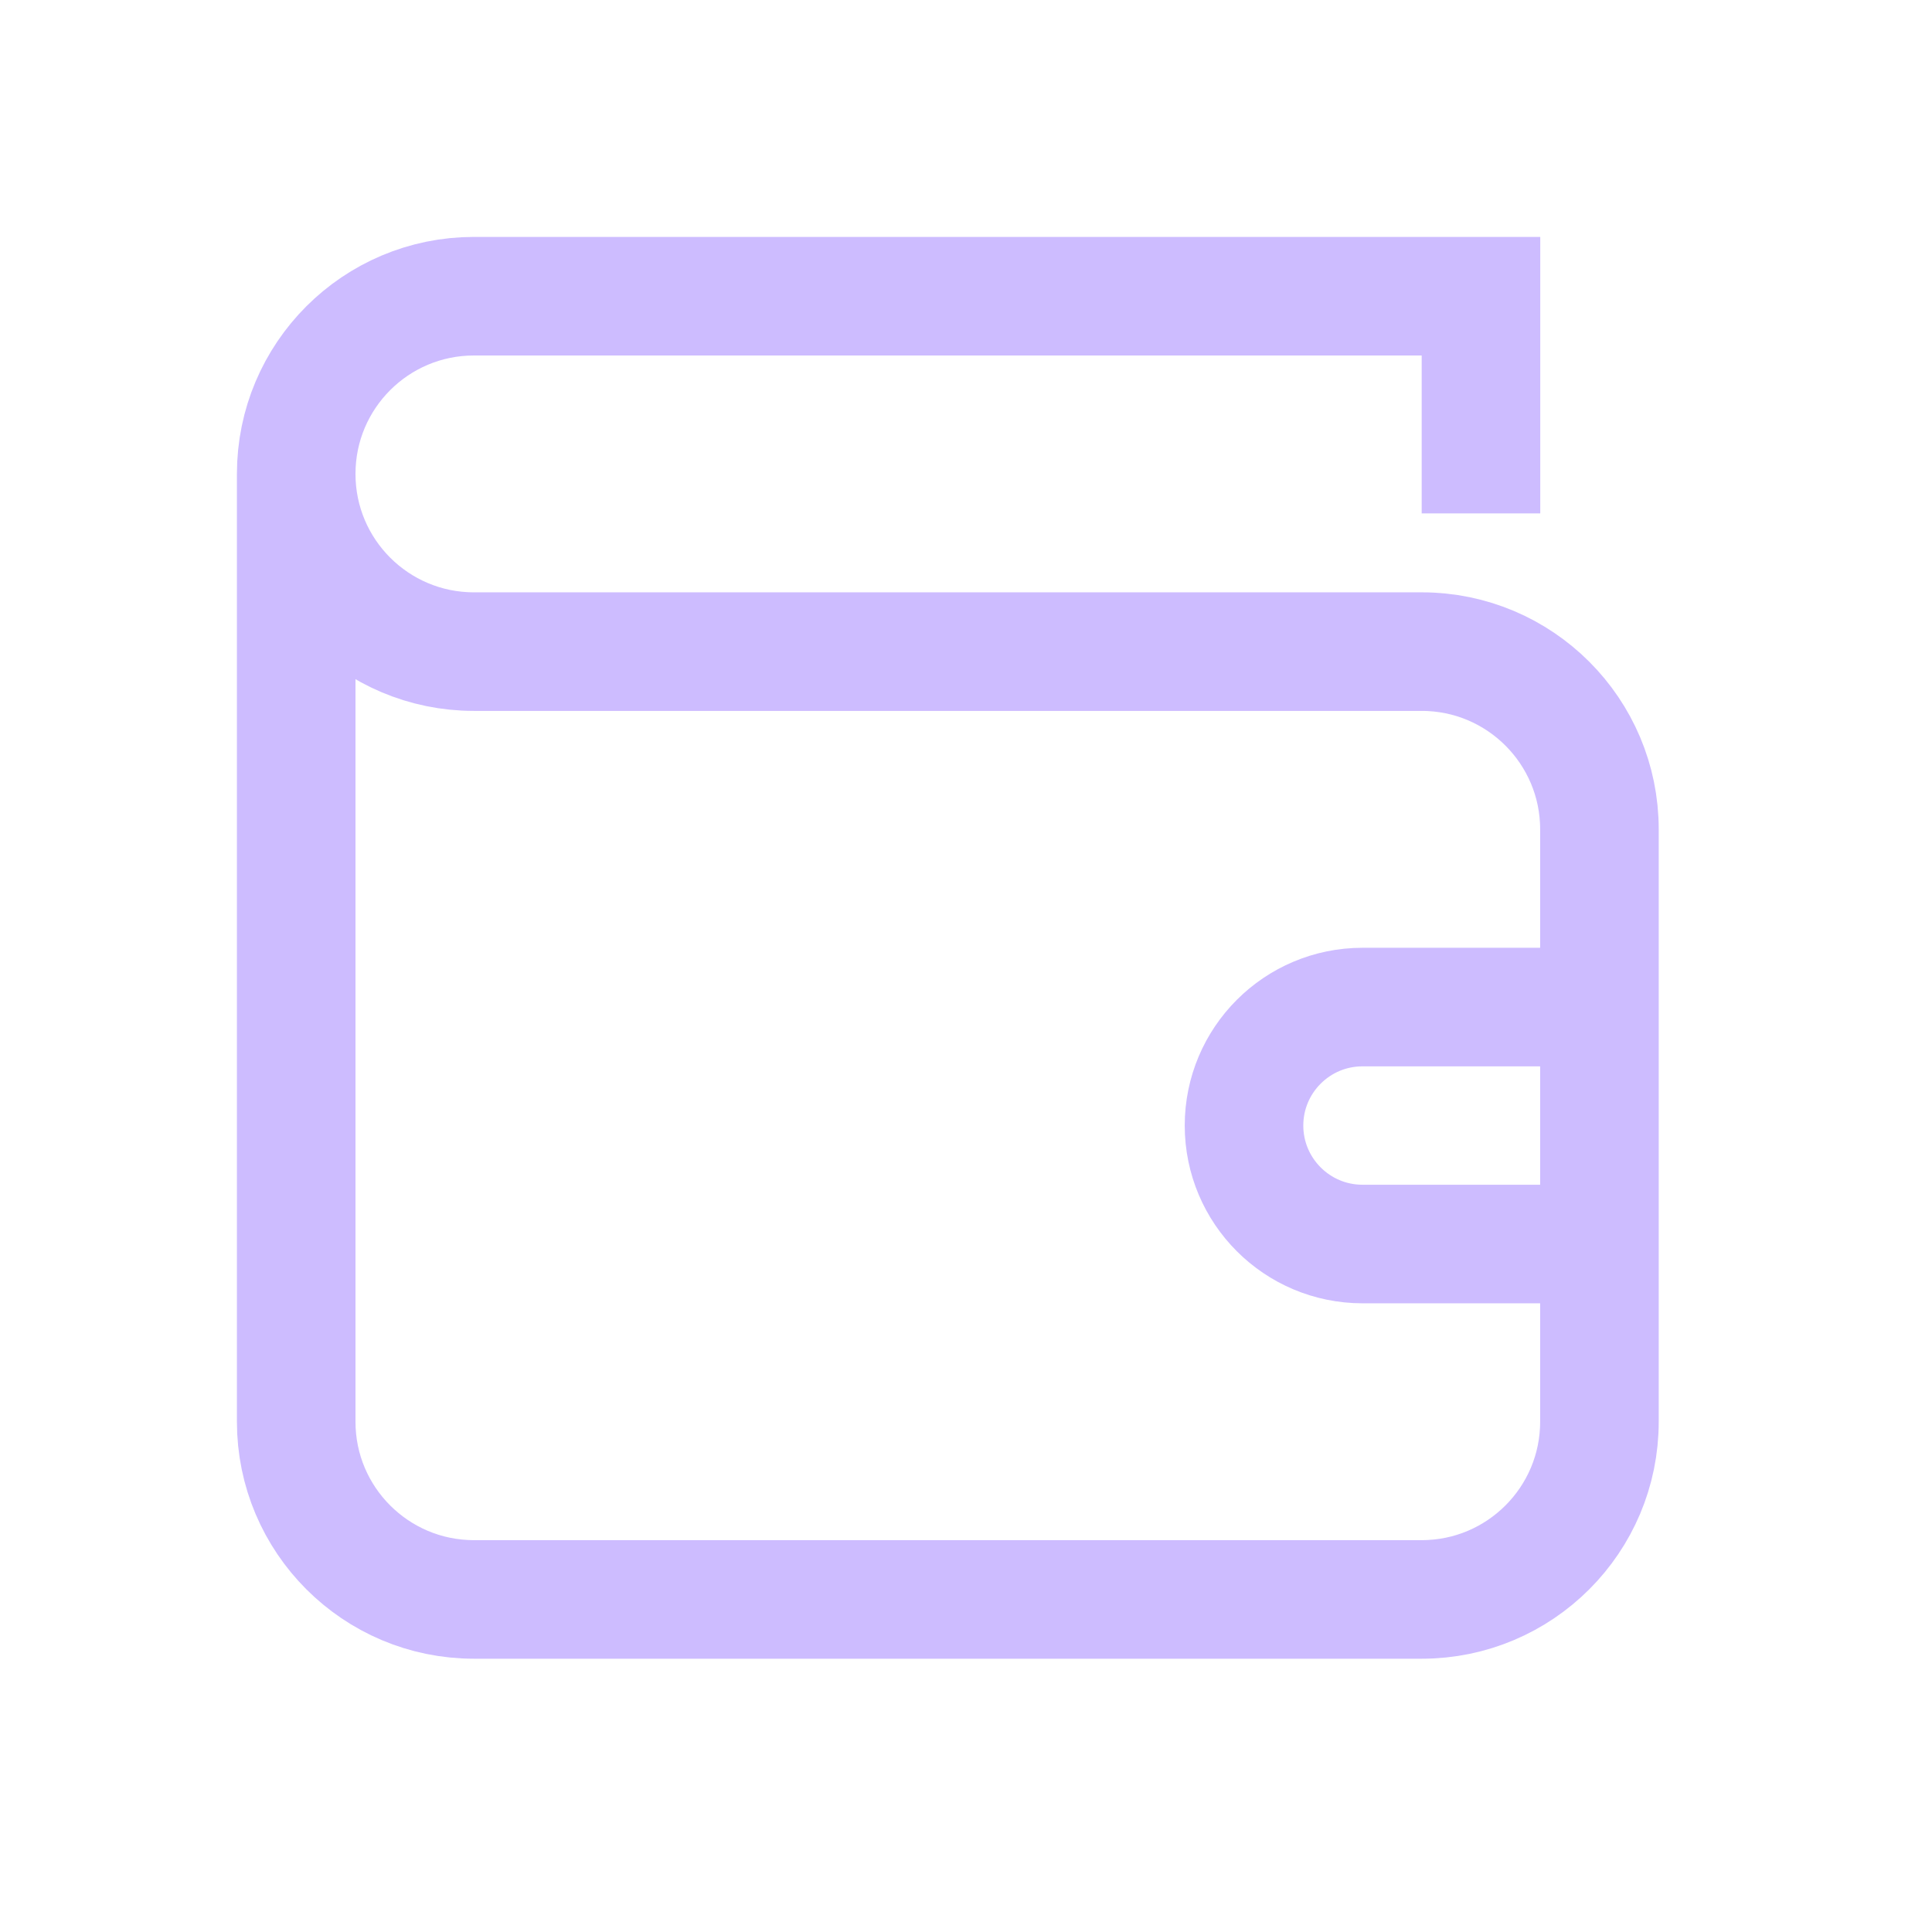 <svg width="51" height="51" viewBox="0 0 51 51" fill="none" xmlns="http://www.w3.org/2000/svg">
<path d="M7.819 12.51C7.819 15.102 9.92 17.201 12.51 17.201H37.53C40.12 17.201 42.221 19.303 42.221 21.892V37.53C42.221 40.12 40.12 42.221 37.53 42.221H12.51C9.92 42.221 7.819 40.12 7.819 37.53V12.51ZM7.819 12.51C7.819 9.918 9.92 7.819 12.51 7.819H39.094V13.553M7.819 12.51V15.116M42.221 32.839H35.966C34.24 32.839 32.839 31.438 32.839 29.711C32.839 27.985 34.24 26.584 35.966 26.584H42.221V32.839Z" stroke="#CDBCFF" stroke-width="3.13"/>
</svg>
